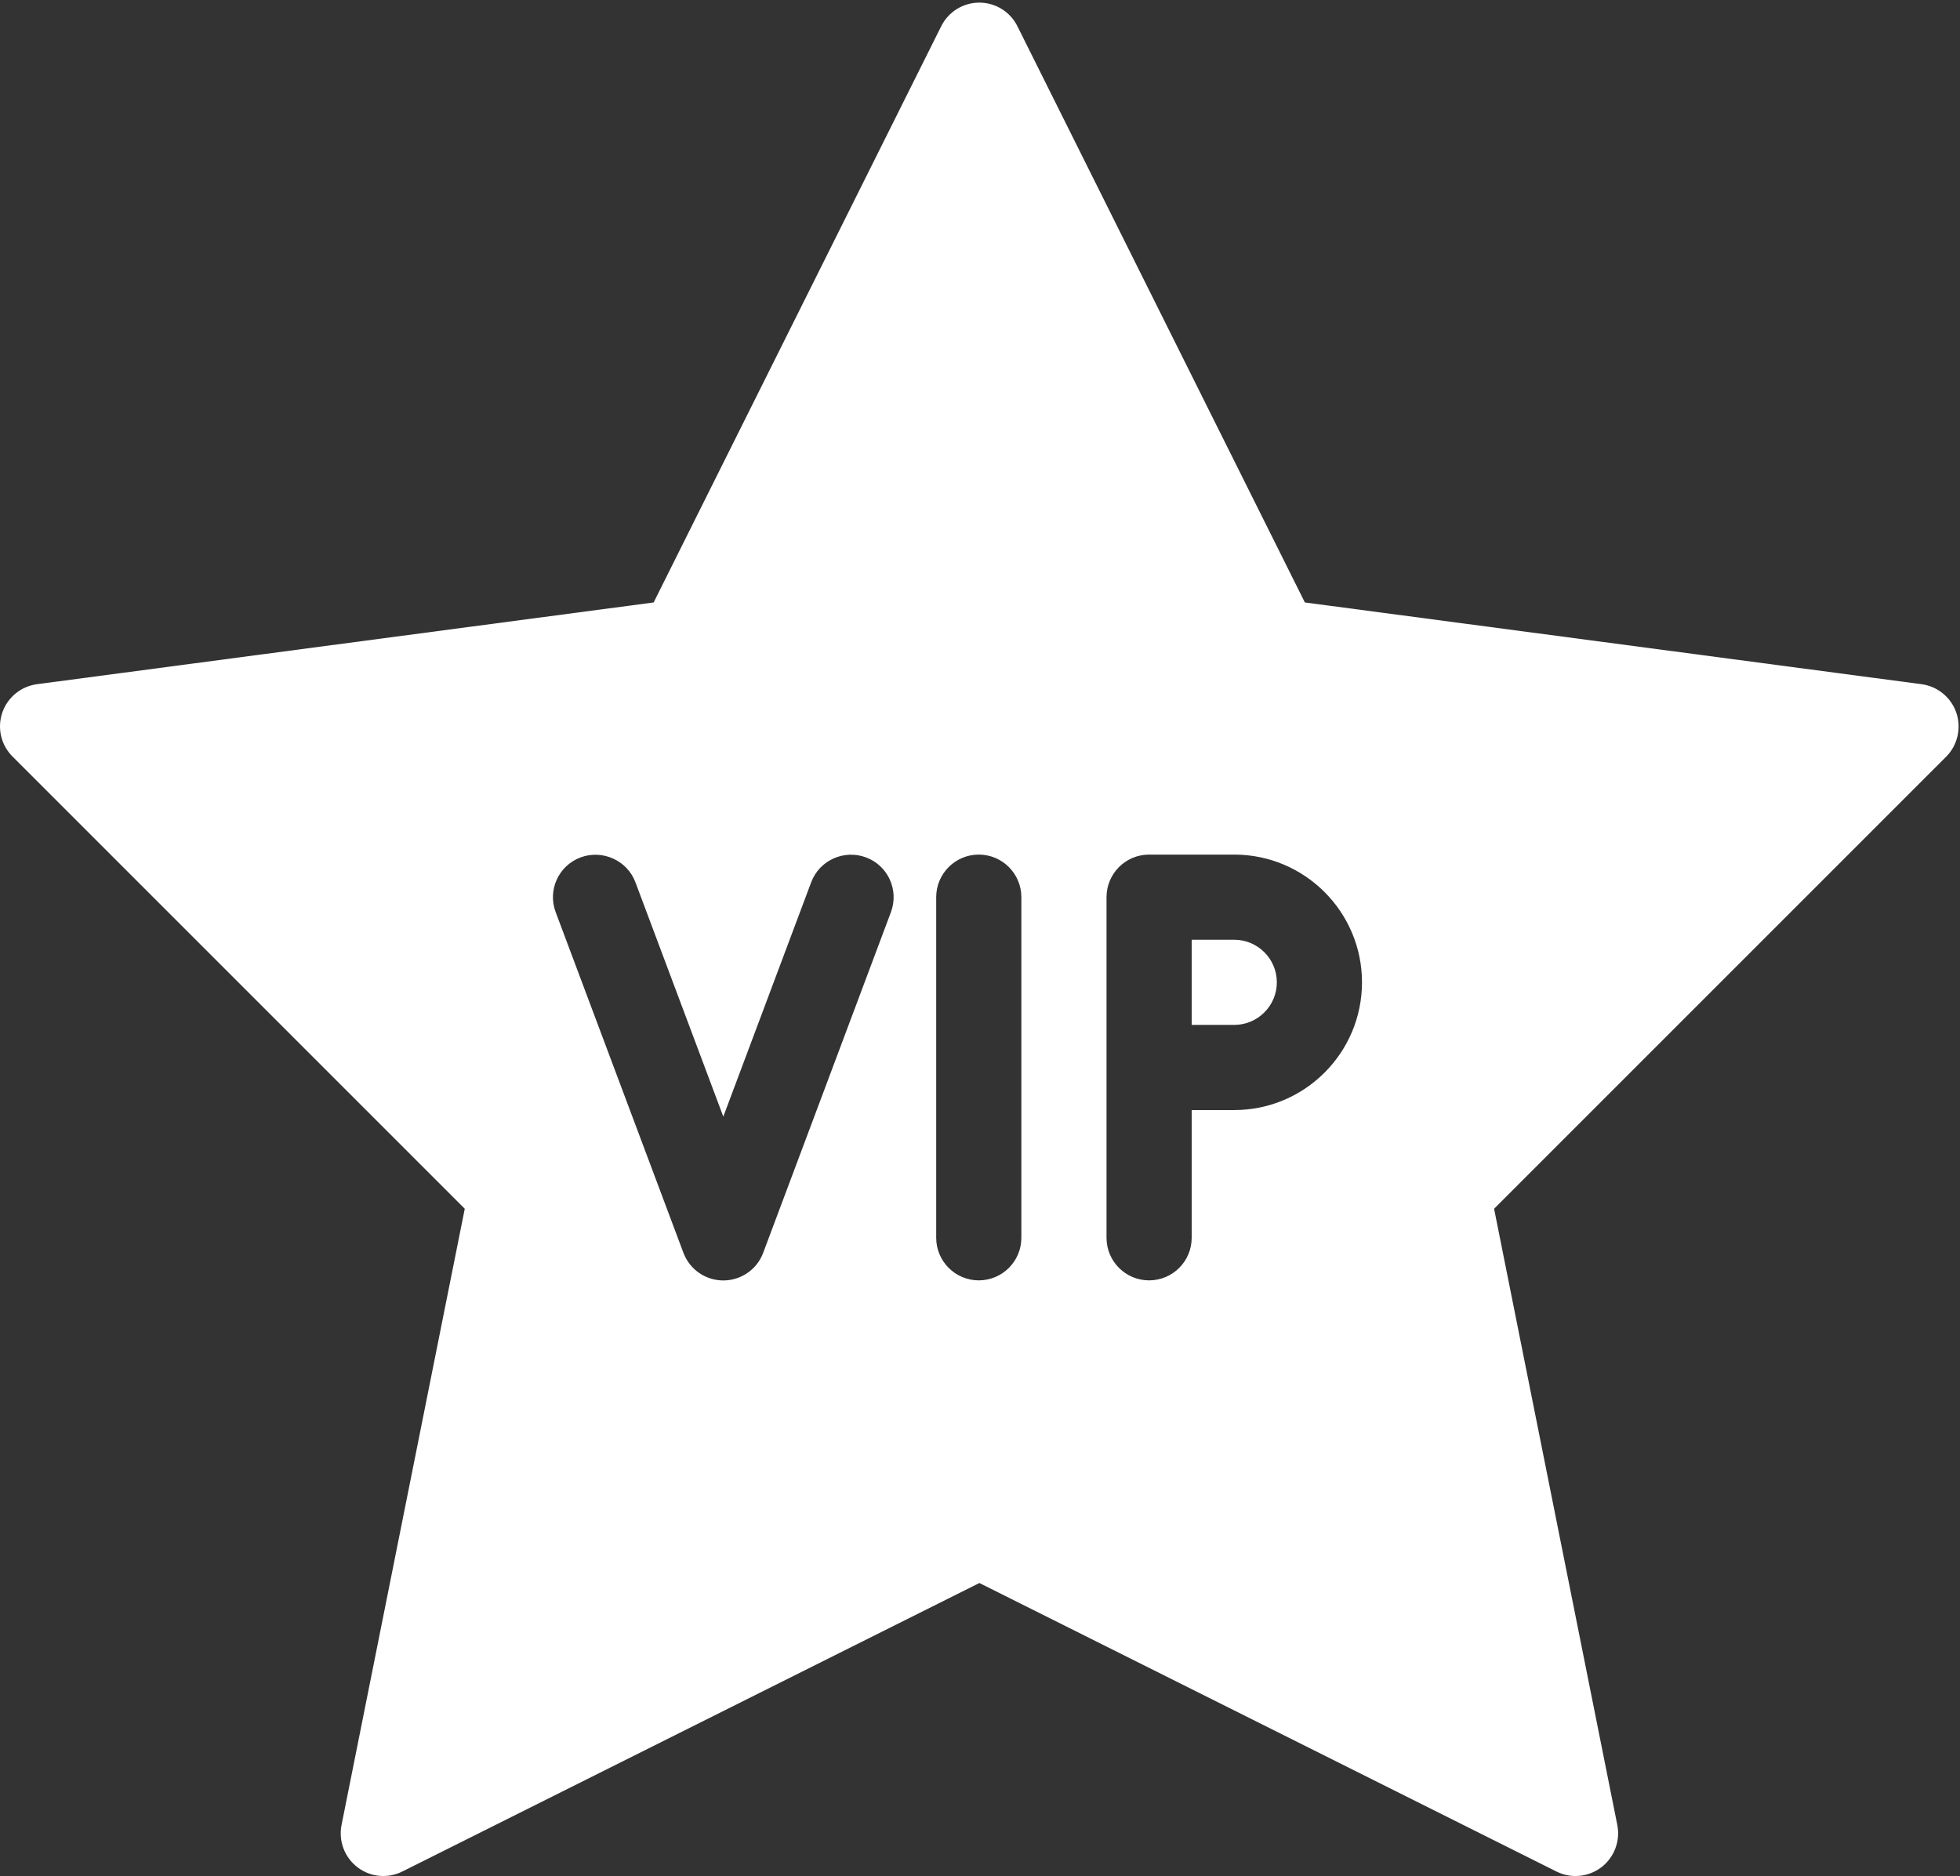 <?xml version="1.0" encoding="UTF-8"?>
<svg width="491px" height="470px" viewBox="0 0 491 470" version="1.1" xmlns="http://www.w3.org/2000/svg" xmlns:xlink="http://www.w3.org/1999/xlink">
    <rect x="0" y="0" width="491" height="470" fill="#333333" stroke="none"/>
    <!-- Generator: Sketch 57.1 (83088) - https://sketch.com -->
    <title>014-vip</title>
    <desc>Created with Sketch.</desc>
    <g id="Page-1" stroke="none" stroke-width="1" fill="none" fill-rule="evenodd">
        <g id="014-vip" fill="#FFFFFF" fill-rule="nonzero">
            <path d="M309.195,235.43 L298.528,235.43 L298.528,256.763 L309.195,256.763 C315.062,256.763 319.862,251.984 319.862,246.096 C319.862,240.208 315.062,235.43 309.195,235.43 Z" id="Path"></path>
            <path d="M490.08,178.556 C488.757,174.716 485.387,171.943 481.376,171.409 L326.88,150.929 L254.859,6.545 C253.067,2.94 249.355,0.657 245.323,0.657 C241.291,0.657 237.6,2.94 235.787,6.566 L163.744,150.929 L9.27,171.409 C5.259,171.942 1.867,174.716 0.566,178.556 C-0.735,182.396 0.246,186.641 3.126,189.521 L116.427,302.822 L85.558,457.212 C84.769,461.223 86.305,465.297 89.547,467.793 C92.79,470.289 97.184,470.673 100.79,468.86 L245.345,396.583 L389.9,468.86 C391.415,469.607 393.036,469.991 394.679,469.991 C396.962,469.991 399.266,469.244 401.164,467.794 C404.385,465.319 405.943,461.223 405.153,457.213 L374.284,302.824 L487.585,189.523 C490.4,186.662 491.382,182.396 490.08,178.556 Z M223.179,228.54 L191.179,313.873 C189.622,318.033 185.632,320.785 181.195,320.785 C176.758,320.785 172.768,318.033 171.211,313.873 L139.211,228.54 C137.12,223.015 139.915,216.871 145.44,214.801 C150.923,212.774 157.109,215.526 159.179,221.03 L181.195,279.739 L203.211,221.03 C205.28,215.505 211.446,212.753 216.95,214.801 C222.475,216.87 225.248,222.993 223.179,228.54 Z M255.862,310.097 C255.862,315.985 251.083,320.764 245.195,320.764 C239.307,320.764 234.528,315.985 234.528,310.097 L234.528,224.764 C234.528,218.876 239.307,214.097 245.195,214.097 C251.083,214.097 255.862,218.876 255.862,224.764 L255.862,310.097 Z M309.195,278.097 L298.528,278.097 L298.528,310.097 C298.528,315.985 293.749,320.764 287.861,320.764 C281.973,320.764 277.194,315.985 277.194,310.097 L277.194,224.764 C277.194,218.876 281.973,214.097 287.861,214.097 L309.194,214.097 C326.837,214.097 341.194,228.454 341.194,246.097 C341.195,263.761 326.838,278.097 309.195,278.097 Z" id="Shape"></path>
        </g>
    </g>
</svg>
